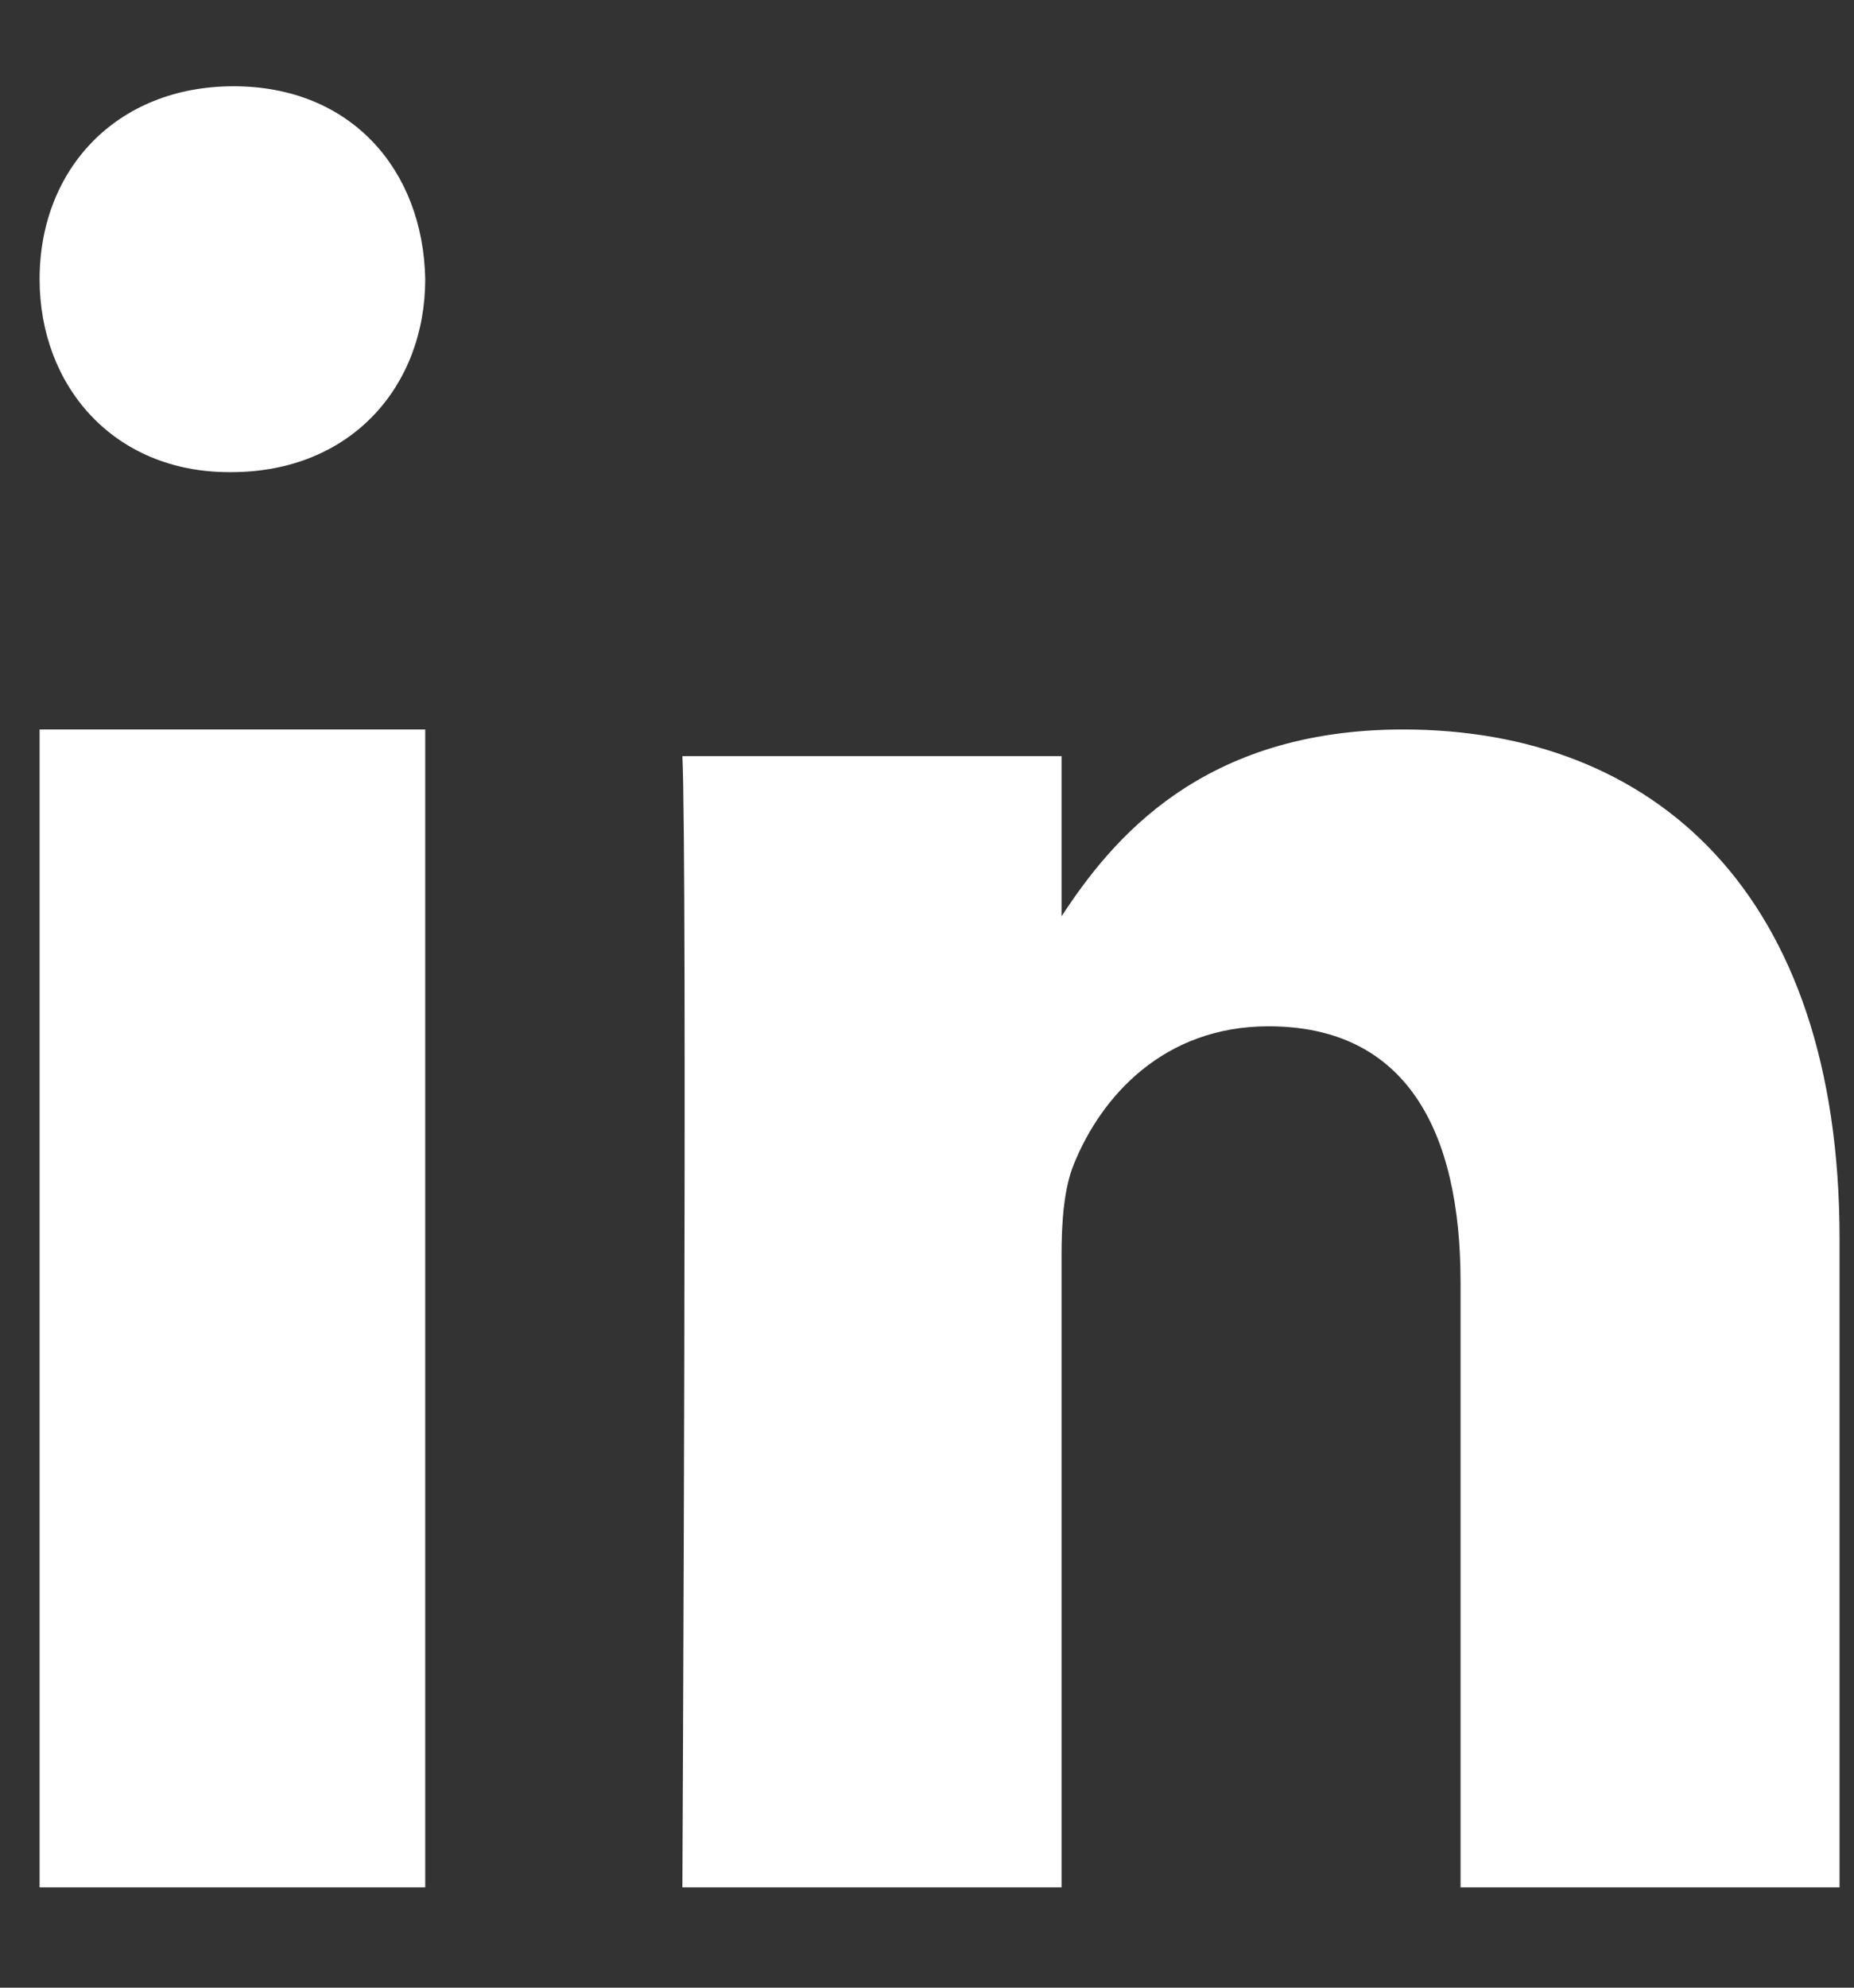 <svg width="14" height="15" viewBox="0 0 14 15" fill="none" xmlns="http://www.w3.org/2000/svg">
<rect x="0" y="0" width="14" height="15" fill="#333333" stroke="none"/>
<path fill-rule="evenodd" clip-rule="evenodd" d="M3.211 14.243H0.299V5.505H3.211V14.243Z" fill="white"/>
<path fill-rule="evenodd" clip-rule="evenodd" d="M1.746 3.563H1.73C0.861 3.563 0.299 2.916 0.299 2.106C0.299 1.28 0.878 0.651 1.764 0.651C2.649 0.651 3.195 1.28 3.211 2.106C3.211 2.916 2.649 3.563 1.746 3.563Z" fill="white"/>
<path fill-rule="evenodd" clip-rule="evenodd" d="M13.891 14.243H11.029V9.675C11.029 8.528 10.615 7.745 9.579 7.745C8.788 7.745 8.317 8.273 8.11 8.783C8.034 8.966 8.016 9.22 8.016 9.475V14.243H5.153C5.153 14.243 5.191 6.507 5.153 5.706H8.016V6.915C8.396 6.334 9.076 5.505 10.596 5.505C12.479 5.505 13.891 6.726 13.891 9.348L13.891 14.243Z" fill="white"/>
</svg>
